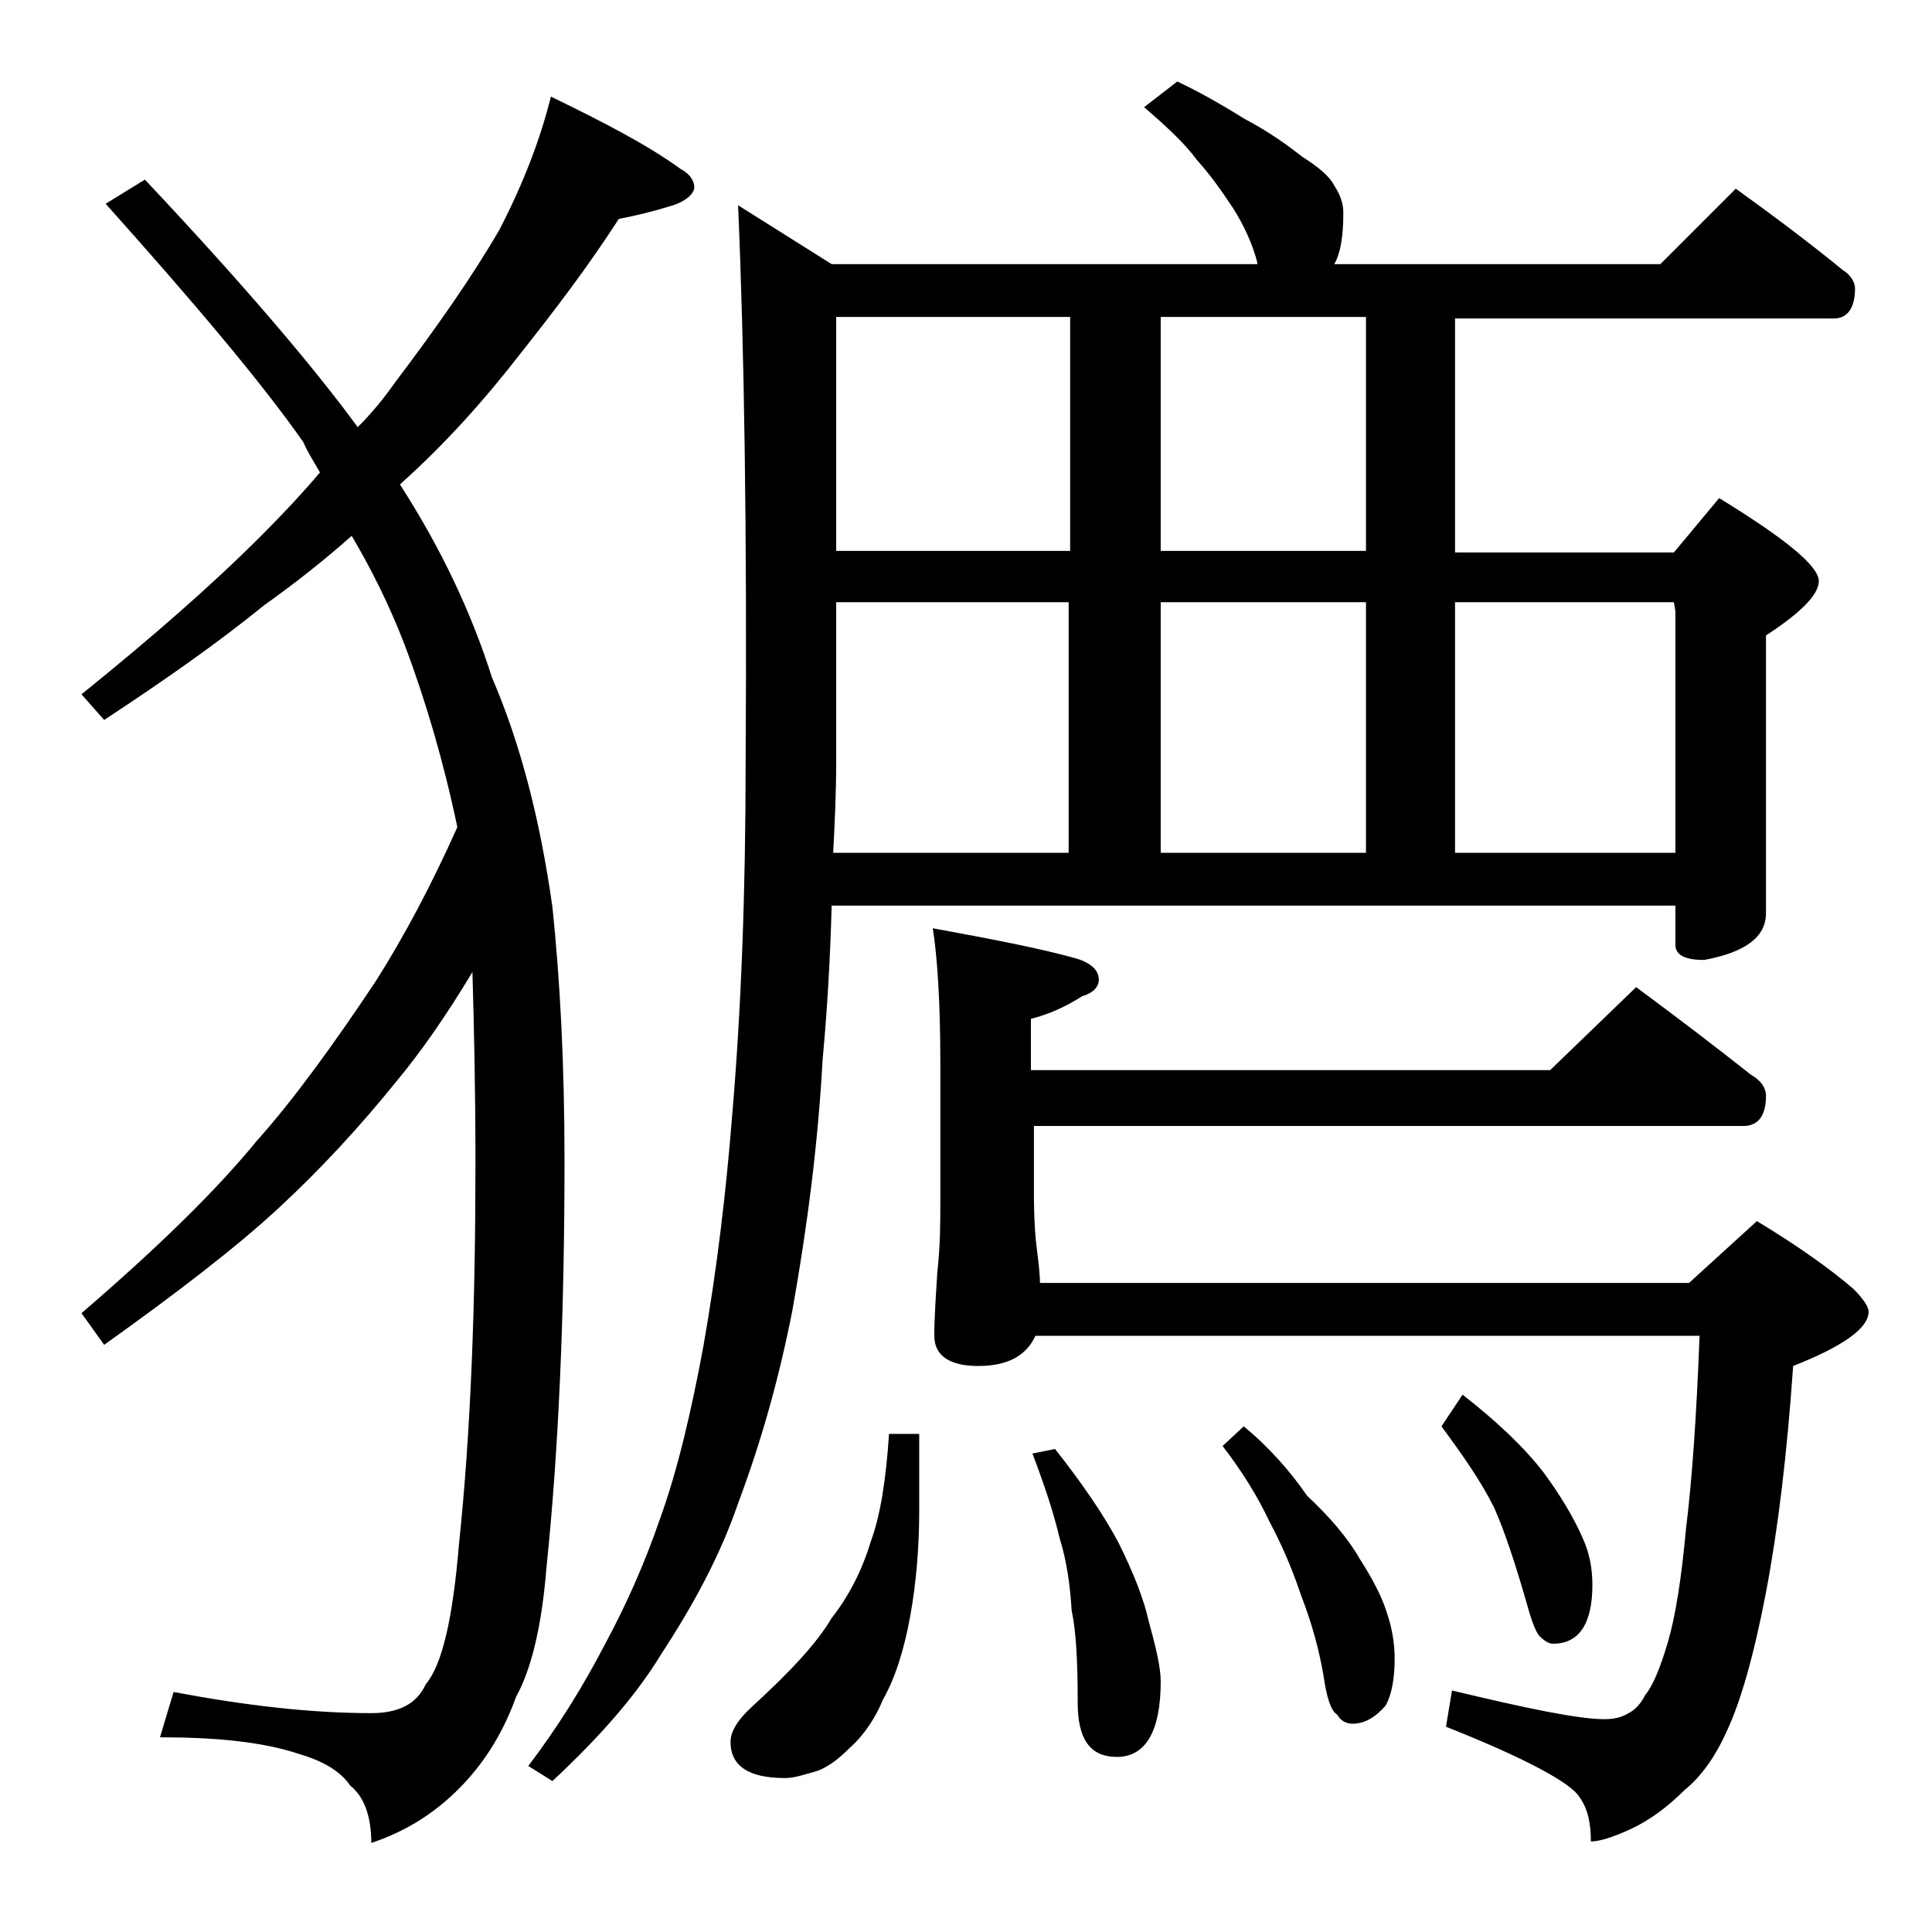 <?xml version="1.0" encoding="utf-8"?>
<!-- Generator: Adobe Illustrator 18.0.0, SVG Export Plug-In . SVG Version: 6.00 Build 0)  -->
<!DOCTYPE svg PUBLIC "-//W3C//DTD SVG 1.1//EN" "http://www.w3.org/Graphics/SVG/1.1/DTD/svg11.dtd">
<svg version="1.1" id="Layer_1" xmlns="http://www.w3.org/2000/svg" xmlns:xlink="http://www.w3.org/1999/xlink" x="0px" y="0px"
	 viewBox="0 0 128 128" enable-background="new 0 0 128 128" xml:space="preserve">
<path d="M36.5,6.4c3.5,1.7,6.4,3.2,8.6,4.8c0.6,0.3,0.9,0.8,0.9,1.2s-0.5,0.9-1.4,1.2c-1.3,0.4-2.5,0.7-3.6,0.9
	c-2,3.1-4.2,6-6.5,8.9c-2.4,3.1-5,6-7.9,8.6l-0.1,0.1c2.7,4.2,4.7,8.4,6.1,12.8c1.9,4.4,3.2,9.5,4,15.2c0.5,4.8,0.8,10.3,0.8,16.8
	c0,10.3-0.4,19.3-1.2,27c-0.3,3.8-1,6.7-2,8.5c-0.8,2.2-1.9,4.1-3.5,5.8c-1.7,1.8-3.7,3.1-6.1,3.9c0-1.8-0.5-3.1-1.4-3.8
	c-0.6-0.9-1.7-1.6-3.4-2.1c-2.4-0.8-5.5-1.1-9.2-1.1l0.9-3c4.8,0.9,9.1,1.4,13.1,1.4c1.8,0,3-0.6,3.6-1.9c1.1-1.3,1.8-4.4,2.2-9.2
	c0.8-7.6,1.1-16,1.1-25.4c0-4.9-0.1-9.1-0.2-12.6c-1.8,3-3.5,5.4-5,7.2c-2.5,3.1-5.1,5.9-7.8,8.4c-2.8,2.6-6.7,5.6-11.6,9.1
	l-1.5-2.1c5-4.3,8.9-8.1,11.6-11.4c2.5-2.8,5.1-6.4,7.9-10.6c1.9-3,3.7-6.4,5.4-10.2c-0.9-4.3-2.1-8.4-3.5-12.1
	c-1-2.6-2.2-5-3.5-7.2c-1.8,1.6-3.7,3.1-5.8,4.6c-3.2,2.6-6.8,5.1-10.6,7.6L5.4,46c4.7-3.8,8.6-7.2,11.9-10.5
	c1.5-1.5,2.8-2.9,3.9-4.2c-0.4-0.7-0.8-1.3-1.1-2c-2.8-4-7.2-9.2-13.1-15.8l2.6-1.6c6.4,6.8,11.1,12.3,14.1,16.4c1-1,1.8-2,2.5-3
	c2.8-3.7,5.1-7,6.9-10.1C34.7,12.1,35.8,9.2,36.5,6.4z M78,5.4c1.7,0.8,3.2,1.7,4.5,2.5c1.7,0.9,2.9,1.8,3.8,2.5
	c1.1,0.7,1.8,1.3,2.1,1.9c0.4,0.6,0.6,1.2,0.6,1.8c0,1.6-0.2,2.7-0.6,3.4H110l5-5c2.5,1.8,4.9,3.6,7.1,5.4c0.5,0.3,0.8,0.8,0.8,1.2
	c0,1.3-0.5,2-1.4,2H96.4v15.5h14.5l3-3.6c4.4,2.7,6.6,4.5,6.6,5.5c0,0.9-1.2,2.1-3.5,3.6v18.4c0,1.6-1.4,2.6-4.1,3.1
	c-1.2,0-1.9-0.3-1.9-1v-2.6H55.1c-0.1,3.6-0.3,7-0.6,10.2c-0.3,5.5-1,11-2,16.6c-0.9,4.6-2.1,8.8-3.6,12.8c-1.2,3.5-3,6.8-5.1,10
	c-1.7,2.8-4.1,5.5-7.2,8.4L35,117c1.9-2.5,3.6-5.2,5.1-8.1c1.4-2.6,2.6-5.3,3.6-8.2c1.2-3.3,2.1-7.2,2.9-11.5
	c0.9-5.1,1.5-10.2,1.9-15.2c0.6-7,0.9-14.8,0.9-23.5c0.1-15.4-0.1-27.7-0.5-36.9l6.2,3.9h28.2v-0.1c-0.3-1.2-0.9-2.5-1.6-3.6
	c-0.8-1.2-1.5-2.2-2.4-3.2c-0.8-1.1-2-2.2-3.5-3.5L78,5.4z M58.9,95h2v5.1c0,2.4-0.2,4.8-0.6,7c-0.4,2.2-1,4.1-1.8,5.5
	c-0.5,1.2-1.2,2.3-2.2,3.2c-0.8,0.8-1.6,1.4-2.4,1.6c-0.7,0.2-1.3,0.4-1.9,0.4c-2.4,0-3.6-0.8-3.6-2.4c0-0.7,0.5-1.5,1.5-2.4
	c2.4-2.2,4.2-4.1,5.2-5.8c1.1-1.4,2-3.1,2.6-5.1C58.3,100.5,58.7,98.1,58.9,95z M55.2,56.5h15.6V39.9H55.4v10.5
	C55.4,52.6,55.3,54.6,55.2,56.5z M70.9,36.5V21H55.4v15.5H70.9z M108.4,65.4c2.7,2,5.2,3.9,7.6,5.8c0.7,0.4,1,0.9,1,1.4
	c0,1.3-0.5,2-1.5,2h-47V79c0,1.8,0.1,3.1,0.2,3.8c0.1,0.8,0.2,1.6,0.2,2.2h43l4.5-4.1c2.8,1.7,4.9,3.2,6.4,4.5c0.7,0.7,1,1.2,1,1.5
	c0,1.1-1.7,2.3-5,3.6c-0.4,5.8-1,10.8-1.8,15c-0.8,4.2-1.7,7.3-2.6,9.2c-0.8,1.8-1.8,3.1-2.8,3.9c-1.1,1.1-2.3,2-3.6,2.6
	c-1.1,0.5-2,0.8-2.6,0.8c0-1.2-0.2-2.2-0.8-3c-0.6-0.9-3.5-2.5-8.8-4.6l0.4-2.4c5,1.2,8.4,1.9,10.1,1.9c0.6,0,1.1-0.1,1.6-0.4
	c0.4-0.2,0.8-0.6,1.1-1.2c0.5-0.6,1-1.8,1.5-3.5s0.9-4.2,1.2-7.5c0.4-3.2,0.7-7.5,0.9-12.8H68.6c-0.6,1.3-1.8,2-3.8,2
	c-1.9,0-2.9-0.7-2.9-2c0-1.2,0.1-2.6,0.2-4.2c0.2-1.8,0.2-3.4,0.2-4.8v-9.1c0-4-0.2-7-0.5-8.9c3.8,0.7,7,1.3,9.5,2
	c1,0.3,1.5,0.8,1.5,1.4c0,0.5-0.4,0.9-1.1,1.1c-1.1,0.7-2.2,1.2-3.4,1.5v3.4h34.4L108.4,65.4z M69.9,96c1.9,2.4,3.3,4.5,4.2,6.2
	c1,2,1.7,3.8,2,5.2c0.5,1.8,0.8,3.1,0.8,4c0,3.3-1,5-2.9,5c-1.8,0-2.6-1.2-2.6-3.6c0-2.7-0.1-4.7-0.4-6.1c-0.1-1.6-0.3-3.2-0.8-4.8
	c-0.4-1.7-1-3.5-1.8-5.6L69.9,96z M90.5,36.5V21H76.9v15.5H90.5z M76.9,39.9v16.6h13.6V39.9H76.9z M82.4,94.5c1.7,1.4,3.1,3,4.2,4.6
	c1.5,1.4,2.7,2.8,3.5,4.2c0.9,1.4,1.5,2.6,1.8,3.6c0.3,0.9,0.5,1.9,0.5,3c0,1.3-0.2,2.4-0.6,3.1c-0.7,0.8-1.4,1.2-2.2,1.2
	c-0.4,0-0.8-0.2-1-0.6c-0.4-0.2-0.7-1.1-0.9-2.5c-0.3-1.8-0.8-3.6-1.5-5.4c-0.6-1.8-1.3-3.4-2.1-4.9c-0.8-1.7-1.8-3.3-3.1-5
	L82.4,94.5z M96.9,92.4c2.3,1.8,4.1,3.5,5.4,5.2c1.1,1.5,2,3,2.6,4.4c0.4,0.9,0.6,1.9,0.6,3c0,2.6-0.9,3.9-2.6,3.9
	c-0.3,0-0.6-0.2-0.9-0.5c-0.2-0.2-0.5-0.9-0.8-2c-0.8-2.8-1.5-4.9-2.2-6.5c-0.9-1.8-2.1-3.5-3.5-5.4L96.9,92.4z M96.4,39.9v16.6H111
	v-16l-0.1-0.6H96.4z"/>
</svg>
